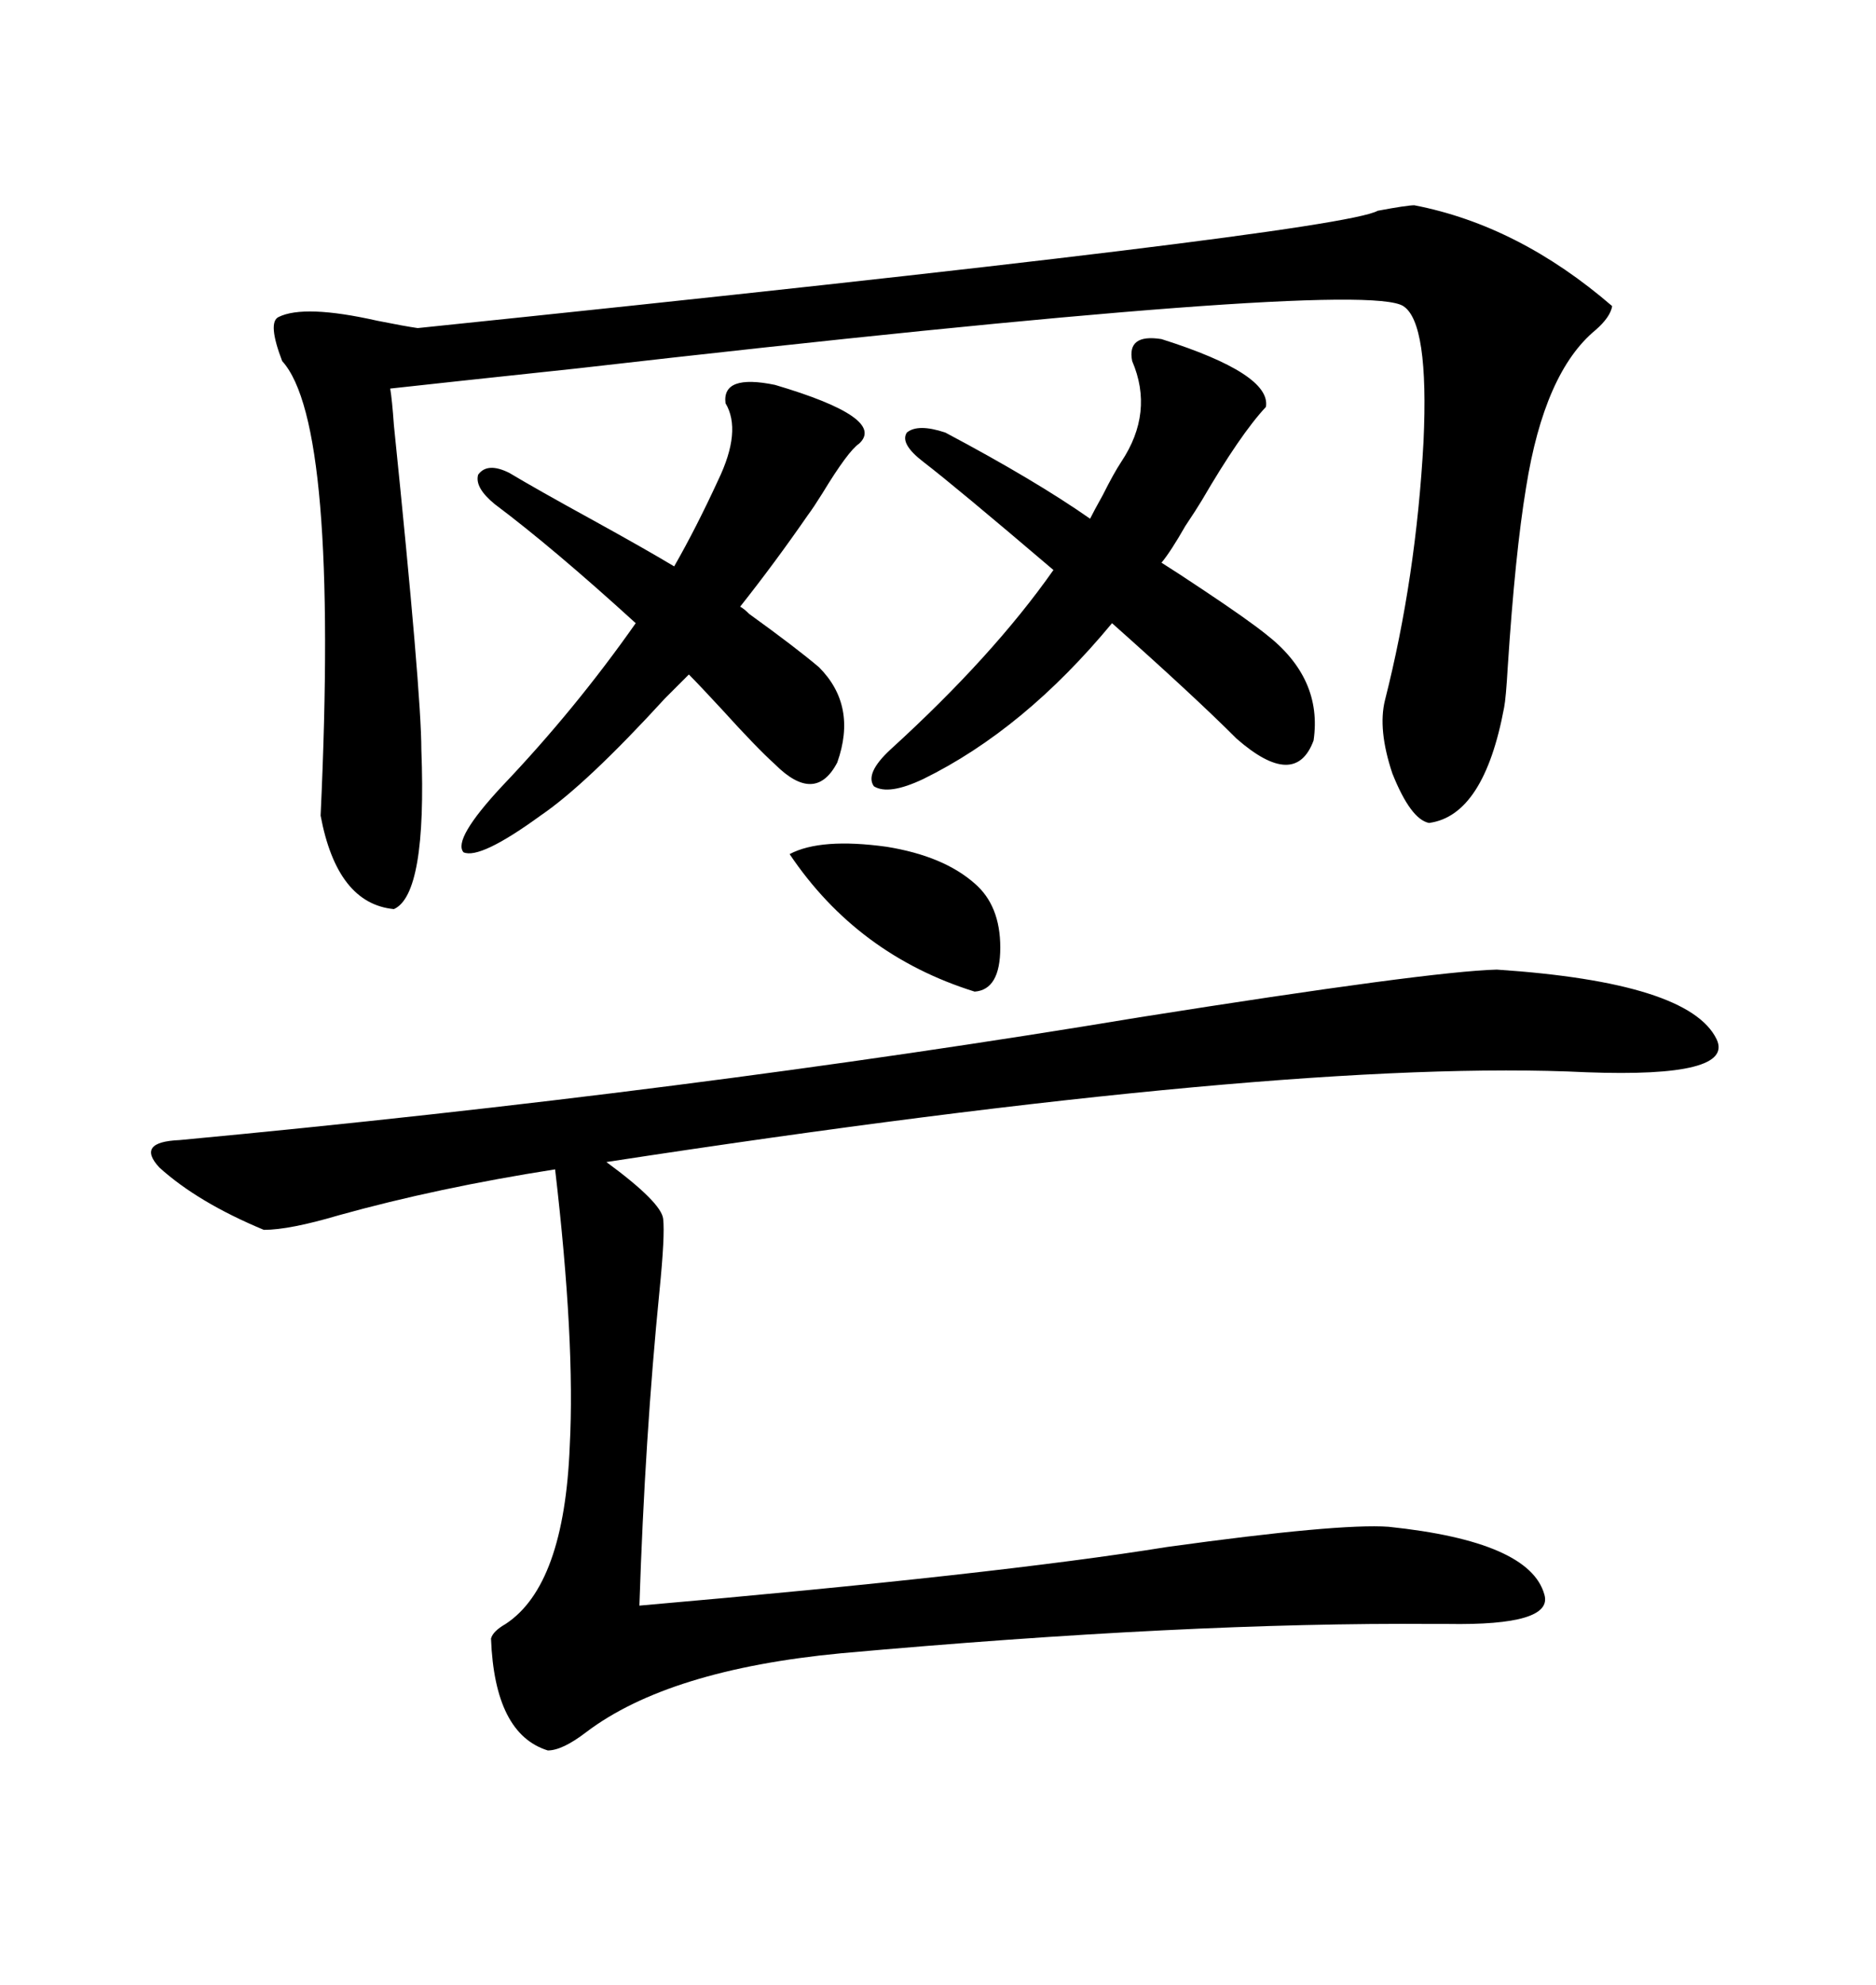 <svg xmlns="http://www.w3.org/2000/svg" xmlns:xlink="http://www.w3.org/1999/xlink" width="300" height="317.285"><path d="M239.36 154.98L239.36 154.98Q270.12 157.03 274.51 166.11L274.51 166.11Q277.44 172.27 253.71 171.39L253.71 171.39Q205.96 169.04 96.97 185.74L96.97 185.74Q105.76 192.19 106.05 194.82L106.05 194.82Q106.35 197.46 105.47 206.25L105.47 206.25Q103.13 229.69 102.25 256.64L102.25 256.64Q159.38 251.66 186.62 247.27L186.62 247.27Q214.16 243.46 222.07 244.04L222.07 244.04Q244.63 246.39 246.97 254.88L246.97 254.88Q248.44 259.86 231.45 259.57L231.45 259.57Q230.86 259.57 229.10 259.57L229.10 259.57Q189.84 259.28 134.47 264.26L134.47 264.26Q106.93 266.89 93.75 276.86L93.75 276.86Q89.94 279.79 87.60 279.79L87.60 279.79Q79.10 277.15 78.52 261.91L78.52 261.91Q78.81 260.74 80.86 259.57L80.86 259.57Q90.23 253.42 91.11 231.15L91.11 231.15Q91.99 214.45 88.77 186.91L88.77 186.91Q70.02 189.84 54.20 194.24L54.20 194.24Q46.29 196.58 42.19 196.58L42.19 196.58Q31.64 192.19 25.49 186.62L25.49 186.62Q21.68 182.52 28.71 182.23L28.71 182.23Q109.86 174.61 182.23 162.60L182.23 162.60Q228.52 155.27 239.36 154.98ZM226.17 32.81L226.17 32.81Q242.87 36.04 257.81 48.93L257.81 48.93Q257.52 50.68 255.18 52.73L255.18 52.73Q246.97 59.47 244.04 77.93L244.04 77.93Q242.29 88.48 241.11 106.64L241.11 106.64Q240.82 111.62 240.53 113.09L240.53 113.09Q237.30 130.37 228.52 131.54L228.52 131.54Q225.59 130.96 222.66 123.63L222.66 123.63Q220.31 116.60 221.48 111.91L221.48 111.91Q226.46 92.29 227.64 70.61L227.64 70.61Q228.52 51.56 224.41 48.93L224.41 48.93Q217.68 44.53 92.29 58.89L92.29 58.89Q70.31 61.23 62.40 62.11L62.40 62.11Q62.70 63.87 62.99 67.97L62.99 67.97Q67.38 110.74 67.38 119.82L67.38 119.82Q68.26 142.97 62.99 145.31L62.99 145.31Q53.91 144.43 51.27 130.37L51.27 130.37Q54.20 67.68 45.12 57.71L45.12 57.71Q42.77 51.56 44.53 50.68L44.53 50.68Q48.63 48.63 60.35 51.27L60.35 51.27Q64.75 52.15 66.80 52.44L66.80 52.44Q214.16 37.21 220.31 33.69L220.31 33.69Q225 32.81 226.17 32.81ZM202.44 101.37L202.44 101.37Q211.52 108.40 210.06 118.36L210.06 118.36Q207.13 126.27 197.75 118.07L197.75 118.07Q191.02 111.33 177.83 99.61L177.83 99.61Q163.77 116.60 147.66 124.51L147.66 124.51Q142.09 127.15 139.75 125.68L139.75 125.68Q138.28 123.63 142.38 119.82L142.38 119.82Q158.79 104.88 168.46 91.11L168.46 91.11Q152.64 77.64 147.66 73.83L147.66 73.83Q143.85 70.90 145.02 69.14L145.02 69.14Q146.78 67.68 151.17 69.14L151.17 69.14Q165.53 76.76 174.32 82.91L174.32 82.91Q174.90 81.74 176.37 79.10L176.37 79.10Q178.13 75.59 179.30 73.83L179.30 73.83Q184.57 65.92 181.05 57.71L181.05 57.71Q180.18 53.32 185.74 54.20L185.74 54.20Q203.32 59.77 202.44 65.04L202.44 65.04Q198.34 69.43 192.19 79.98L192.19 79.98Q191.31 81.45 189.55 84.08L189.55 84.08Q187.21 88.18 185.74 89.94L185.74 89.94Q188.09 91.41 192.48 94.34L192.48 94.34Q199.51 99.02 202.44 101.37ZM130.96 106.64L130.96 106.64Q137.11 112.79 133.89 121.88L133.89 121.88Q130.37 128.61 123.93 122.17L123.93 122.17Q121.00 119.53 115.43 113.38L115.43 113.38Q111.91 109.57 110.16 107.81L110.16 107.81Q108.98 108.98 106.35 111.62L106.35 111.62Q93.75 125.39 86.43 130.37L86.43 130.37Q76.76 137.40 74.12 136.23L74.12 136.23Q72.36 134.18 80.27 125.68L80.27 125.68Q91.99 113.38 101.66 99.61L101.66 99.61Q88.48 87.60 79.10 80.57L79.10 80.57Q75.88 77.93 76.46 75.88L76.46 75.88Q77.93 73.83 81.45 75.59L81.45 75.59Q85.84 78.22 94.92 83.20L94.92 83.20Q103.42 87.89 107.81 90.53L107.81 90.53Q111.33 84.38 114.84 76.76L114.84 76.76Q118.65 68.85 116.02 64.45L116.02 64.45Q115.43 59.77 123.93 61.52L123.93 61.52Q141.80 66.80 137.40 70.90L137.40 70.90Q135.64 72.07 131.54 78.81L131.54 78.81Q130.08 81.15 129.20 82.32L129.20 82.32Q123.93 89.94 118.36 96.97L118.36 96.97Q118.95 97.27 119.82 98.14L119.82 98.14Q127.15 103.42 130.96 106.64ZM126.27 136.52L126.27 136.52Q131.25 133.89 141.80 135.35L141.80 135.35Q150.88 136.82 155.86 141.21L155.86 141.21Q159.96 144.73 159.96 151.46L159.96 151.46Q159.96 158.20 155.86 158.50L155.86 158.50Q137.11 152.64 126.27 136.52Z"/></svg>